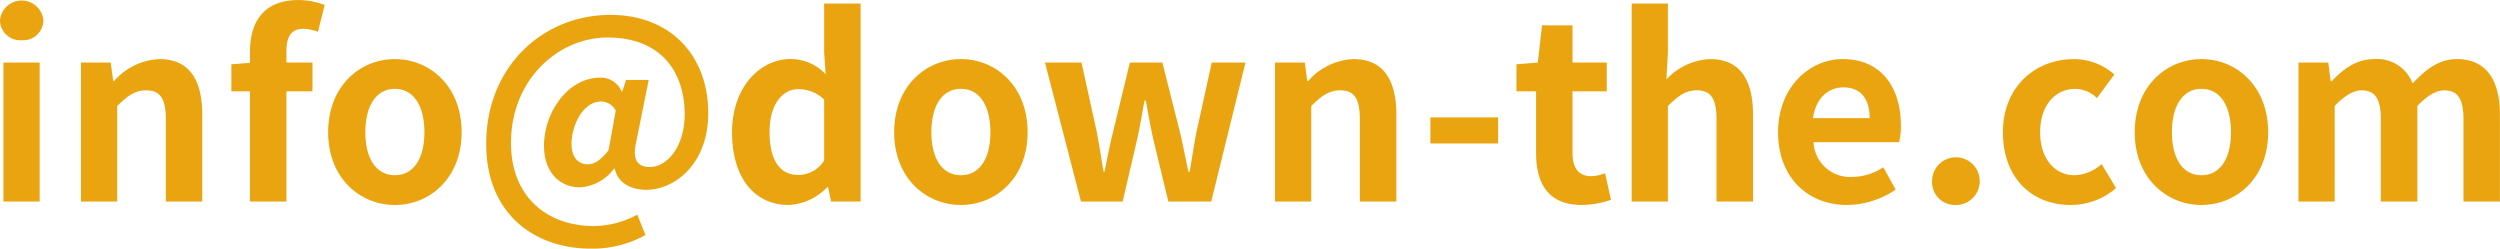 <svg xmlns="http://www.w3.org/2000/svg" width="322.434" height="32.063" viewBox="0 0 322.434 32.063">
  <defs>
    <style>
      .cls-1 {
        fill: #eaa40f;
        fill-rule: evenodd;
      }
    </style>
  </defs>
  <path id="h_mail.svg" class="cls-1" d="M926.6,97.02h4.672V79.1H926.6V97.02Zm2.368-20.8a2.605,2.605,0,0,0,2.784-2.56,2.811,2.811,0,0,0-5.6,0A2.615,2.615,0,0,0,928.966,76.221Zm7.632,20.8h4.672V84.7c1.344-1.311,2.272-2.015,3.744-2.015,1.76,0,2.528.992,2.528,3.744V97.02h4.7V85.852c0-4.512-1.664-7.2-5.535-7.2a8.262,8.262,0,0,0-5.824,2.816h-0.128l-0.32-2.368H936.6V97.02ZM968.03,71.677a9.393,9.393,0,0,0-3.392-.64c-4.512,0-6.24,2.881-6.24,6.624v1.471l-2.4.192v3.488h2.4V97.02h4.7V82.812h3.36V79.1H963.1V77.565c0-1.984.768-2.817,2.176-2.817a5.841,5.841,0,0,1,1.888.384Zm9.056,25.791c4.48,0,8.607-3.456,8.607-9.376,0-5.983-4.127-9.439-8.607-9.439s-8.607,3.456-8.607,9.439C968.479,94.012,972.606,97.468,977.086,97.468Zm0-3.84c-2.432,0-3.808-2.175-3.808-5.536,0-3.392,1.376-5.6,3.808-5.6s3.808,2.207,3.808,5.6C980.894,91.452,979.518,93.628,977.086,93.628Zm25.284,9.471a13.985,13.985,0,0,0,7.03-1.759l-1.05-2.625a12.059,12.059,0,0,1-5.6,1.472c-5.824,0-10.688-3.584-10.688-10.719,0-8.255,6.176-13.6,12.448-13.6,6.97,0,9.95,4.512,9.95,9.919,0,4.16-2.27,6.784-4.48,6.784-1.73,0-2.3-1.088-1.73-3.424l1.57-7.808h-2.91l-0.51,1.5h-0.07a2.889,2.889,0,0,0-2.78-1.791c-4.16,0-7.232,4.511-7.232,8.767,0,3.328,1.92,5.375,4.672,5.375a5.927,5.927,0,0,0,4.38-2.432h0.07c0.35,1.793,2.01,2.752,4.06,2.752,3.68,0,8-3.328,8-9.887,0-7.456-4.9-12.671-12.61-12.671-8.668,0-16.028,6.623-16.028,16.639C988.862,98.651,995.134,103.1,1002.37,103.1Zm-0.39-10.88c-1.25,0-2.11-.863-2.11-2.656,0-2.336,1.47-5.439,3.81-5.439a2.111,2.111,0,0,1,1.89,1.183l-0.93,5.12C1003.61,91.707,1002.81,92.22,1001.98,92.22Zm25.92,5.248a7.419,7.419,0,0,0,4.96-2.3h0.1l0.38,1.856h3.81V71.485h-4.7v6.3l0.19,2.816a6.174,6.174,0,0,0-4.55-1.953c-3.87,0-7.52,3.584-7.52,9.439S1023.45,97.468,1027.9,97.468Zm1.22-3.872c-2.37,0-3.71-1.856-3.71-5.567,0-3.584,1.69-5.5,3.71-5.5a4.768,4.768,0,0,1,3.33,1.344v7.871A3.994,3.994,0,0,1,1029.12,93.6Zm20.97,3.872c4.48,0,8.6-3.456,8.6-9.376,0-5.983-4.12-9.439-8.6-9.439s-8.61,3.456-8.61,9.439C1041.48,94.012,1045.61,97.468,1050.09,97.468Zm0-3.84c-2.44,0-3.81-2.175-3.81-5.536,0-3.392,1.37-5.6,3.81-5.6s3.8,2.207,3.8,5.6C1053.89,91.452,1052.52,93.628,1050.09,93.628Zm15.48,3.392h5.38l1.82-7.808c0.39-1.663.64-3.328,1-5.215h0.16c0.35,1.887.64,3.52,1.02,5.215l1.89,7.808h5.53l4.42-17.919h-4.35l-1.95,8.864c-0.36,1.727-.58,3.456-0.9,5.215h-0.16c-0.38-1.759-.7-3.488-1.12-5.215l-2.24-8.864h-4.19l-2.15,8.864c-0.44,1.7-.76,3.456-1.12,5.215h-0.12c-0.32-1.759-.55-3.488-0.9-5.215l-1.95-8.864h-4.71Zm25.03,0h4.67V84.7c1.34-1.311,2.27-2.015,3.74-2.015,1.76,0,2.53.992,2.53,3.744V97.02h4.71V85.852c0-4.512-1.67-7.2-5.54-7.2a8.241,8.241,0,0,0-5.82,2.816h-0.13l-0.32-2.368h-3.84V97.02Zm20.04-7.488h8.73v-3.36h-8.73v3.36Zm19.52,7.936a11.527,11.527,0,0,0,3.77-.672l-0.76-3.424a5.268,5.268,0,0,1-1.76.384c-1.6,0-2.44-.96-2.44-3.008V82.812h4.42V79.1h-4.42V74.3h-3.93l-0.55,4.8-2.75.224v3.488h2.53v7.936C1124.27,94.78,1125.9,97.468,1130.16,97.468Zm6.44-.448h4.67V84.7c1.34-1.311,2.27-2.015,3.74-2.015,1.76,0,2.53.992,2.53,3.744V97.02h4.71V85.852c0-4.512-1.67-7.2-5.54-7.2a8.157,8.157,0,0,0-5.63,2.624l0.19-3.36V71.485h-4.67V97.02Zm27.77,0.448a11.328,11.328,0,0,0,6.28-1.984l-1.6-2.88a7.391,7.391,0,0,1-4.04,1.248,4.716,4.716,0,0,1-4.96-4.48h11.04a8.593,8.593,0,0,0,.23-2.144c0-4.96-2.56-8.576-7.49-8.576-4.29,0-8.35,3.616-8.35,9.439C1155.48,93.98,1159.38,97.468,1164.37,97.468Zm-4.38-11.2c0.35-2.624,2.02-3.968,3.9-3.968,2.31,0,3.4,1.536,3.4,3.968h-7.3Zm18.26,11.2a3.076,3.076,0,1,0-2.91-3.072A2.95,2.95,0,0,0,1178.25,97.468Zm14.96,0a8.9,8.9,0,0,0,5.86-2.176l-1.86-3.1a5.538,5.538,0,0,1-3.48,1.44c-2.6,0-4.45-2.175-4.45-5.536,0-3.392,1.85-5.6,4.57-5.6a4.105,4.105,0,0,1,2.76,1.184l2.24-3.04a7.856,7.856,0,0,0-5.22-1.984c-4.86,0-9.15,3.456-9.15,9.439C1184.48,94.012,1188.25,97.468,1193.21,97.468Zm16.88,0c4.48,0,8.6-3.456,8.6-9.376,0-5.983-4.12-9.439-8.6-9.439s-8.61,3.456-8.61,9.439C1201.48,94.012,1205.61,97.468,1210.09,97.468Zm0-3.84c-2.44,0-3.81-2.175-3.81-5.536,0-3.392,1.37-5.6,3.81-5.6s3.8,2.207,3.8,5.6C1213.89,91.452,1212.52,93.628,1210.09,93.628Zm12.51,3.392h4.67V84.7c1.28-1.343,2.43-2.015,3.46-2.015,1.69,0,2.49.992,2.49,3.744V97.02h4.71V84.7q1.92-2.015,3.45-2.015c1.7,0,2.5.992,2.5,3.744V97.02h4.7V85.852c0-4.512-1.76-7.2-5.57-7.2-2.33,0-4.06,1.408-5.69,3.136a4.886,4.886,0,0,0-4.93-3.136c-2.34,0-4,1.28-5.5,2.848h-0.13l-0.32-2.4h-3.84V97.02Z" transform="translate(-926.156 -71.031)"/>
</svg>
